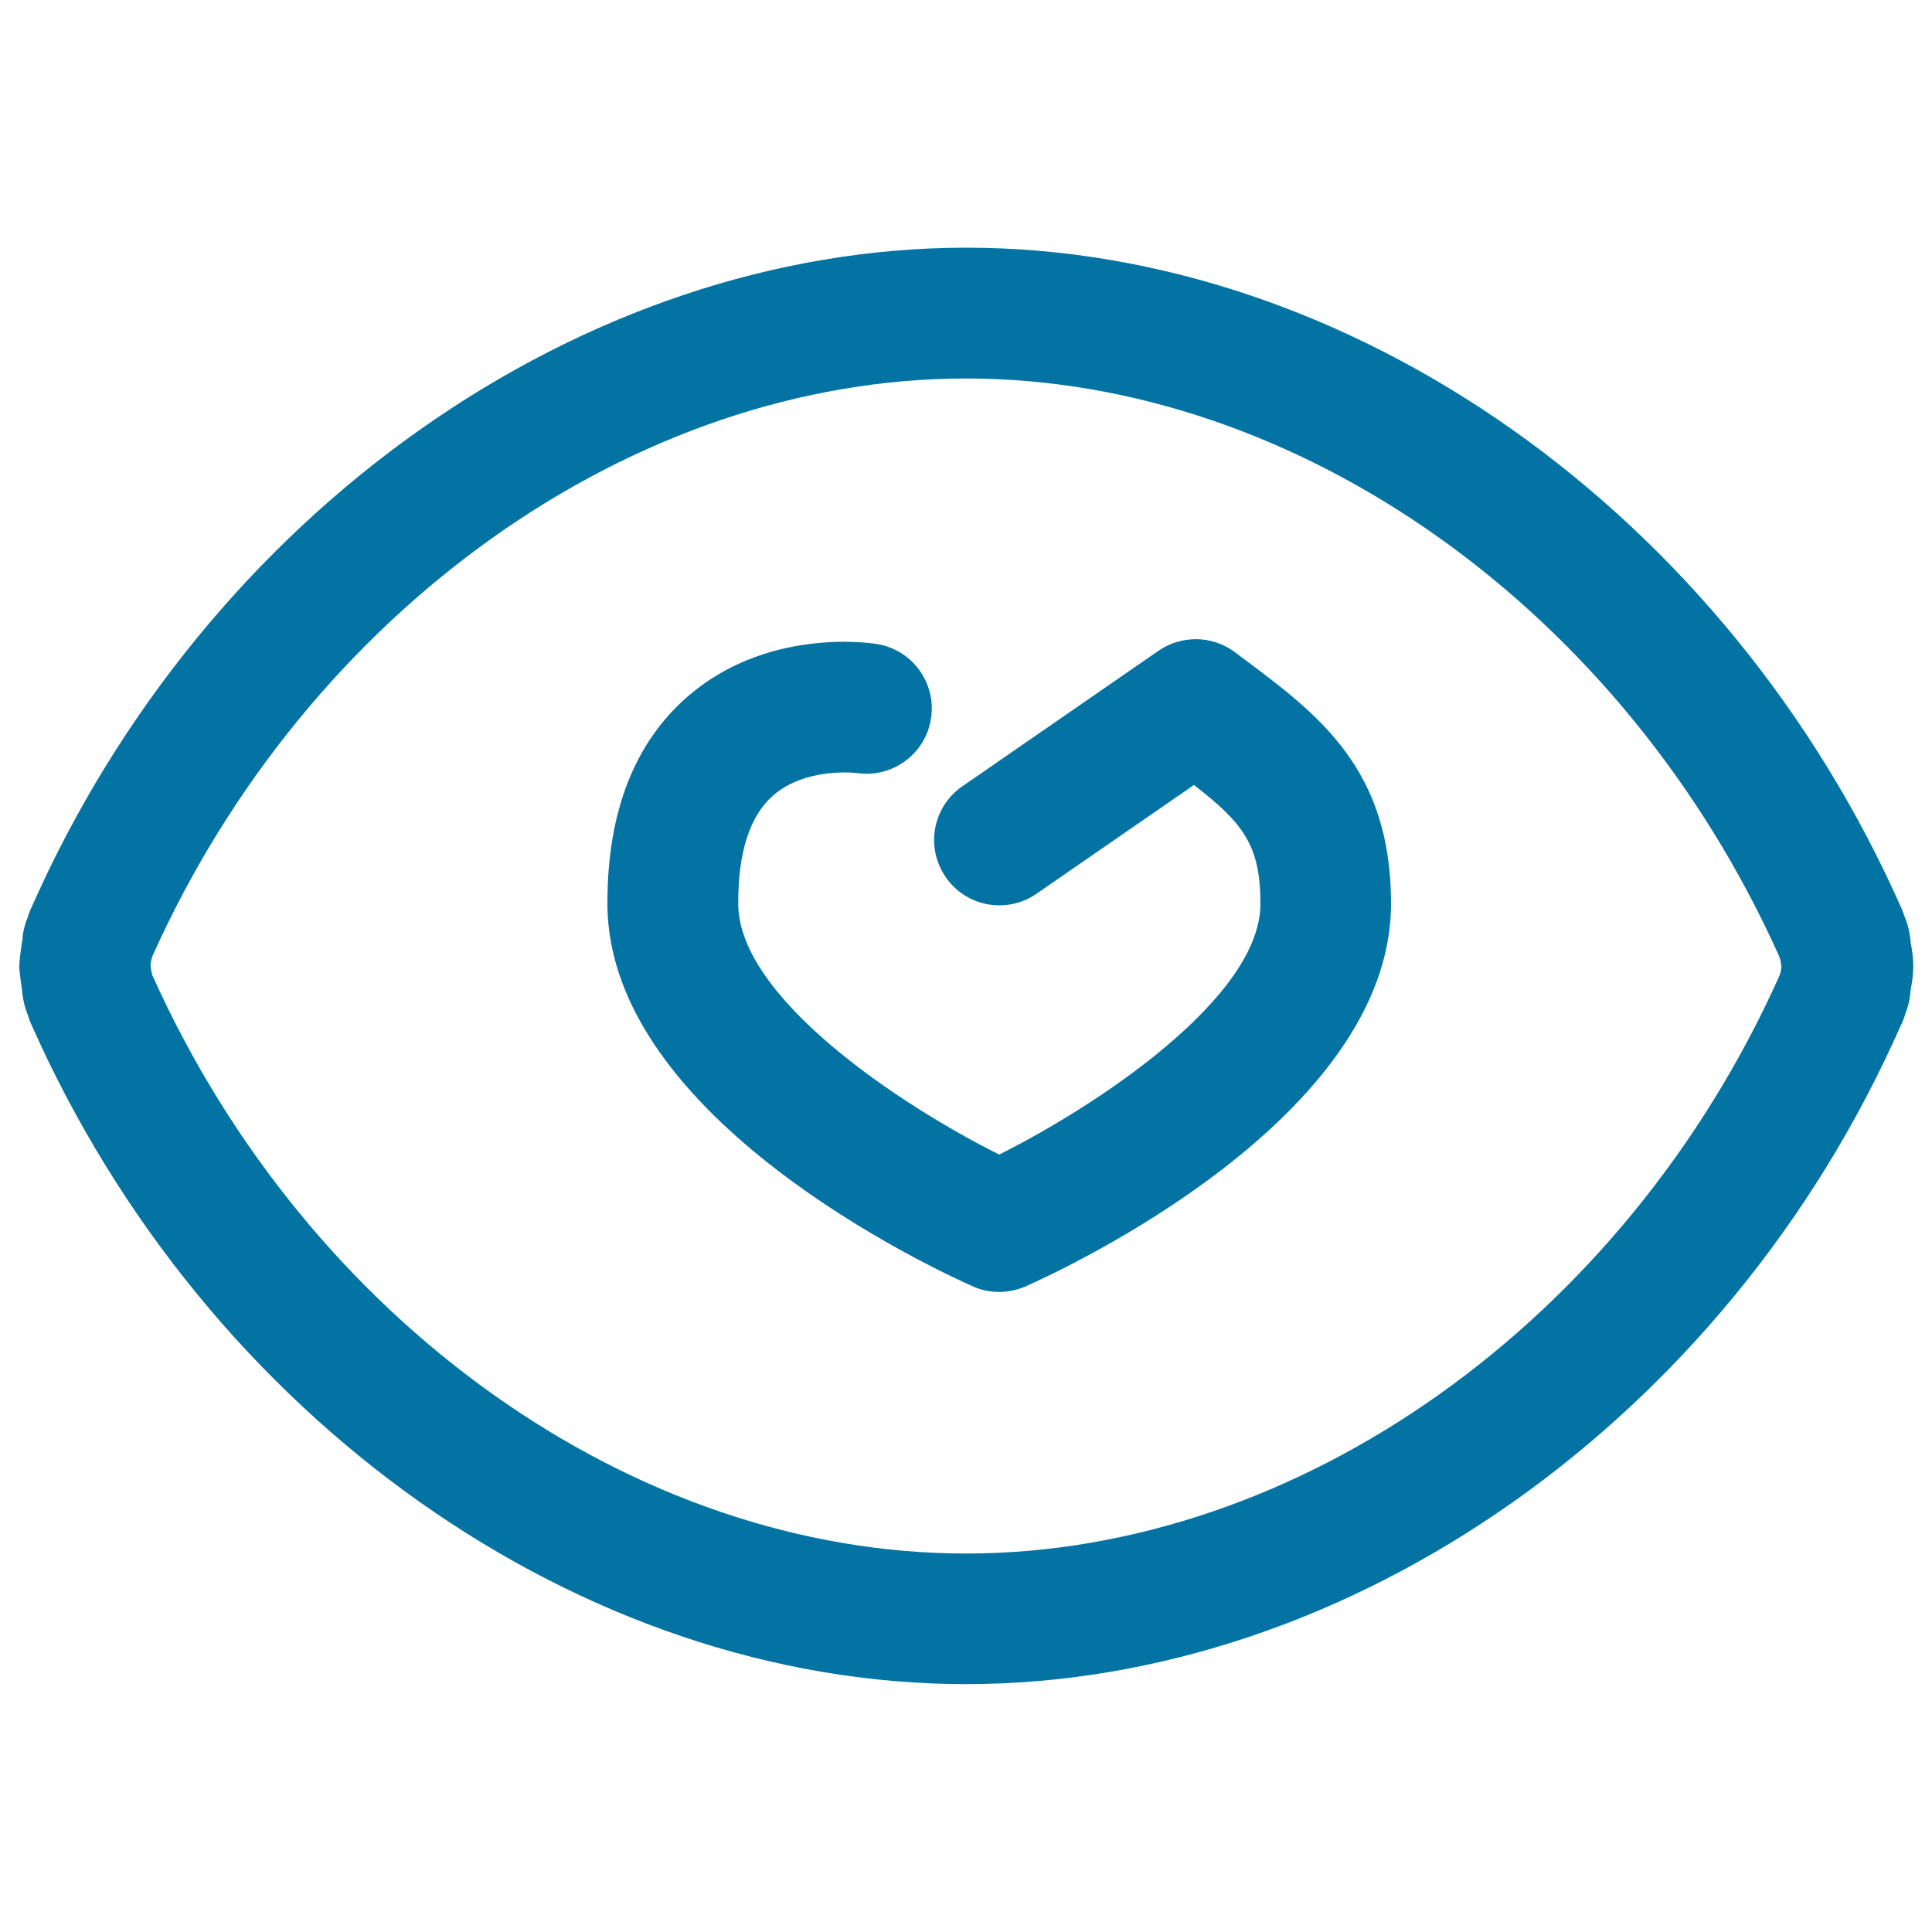 <svg xmlns="http://www.w3.org/2000/svg" viewBox="0 0 1000 1000" style="fill:#0273a2">
<title>Attention SVG icon</title>
<path d="M500,871.7c-199.2,0-393.9-137.6-484.2-342.4c-0.5-1-0.9-2.5-1.4-4c-0.6-1.4-1.1-2.9-1.5-4.3c-0.7-2.3-1.5-7.2-1.6-9.6c-0.3-1.1-1.1-8.1-1.1-8.1c-0.3-2.4-0.3-4.3,0-6.6c0,0,0.8-7.5,1.6-11.3c-0.4,1.2,0-3.1,1.5-7.8c0.2-0.7,0.5-1.6,0.9-2.4c0.5-1.7,1.1-3.5,2.1-5.5c90.1-204,284.6-341.5,483.9-341.5c199.2,0,393.8,137.6,484.2,342.4c0.5,1.2,1,2.7,1.6,4.3c0.5,1.3,1,2.6,1.4,4c0.7,2.3,1.5,7.1,1.6,9.4c0.7,3.2,1.3,7.4,1.3,11.8c0,4.3-0.6,8.4-1.4,12.6c-0.1,0.9-0.3,5.1-2,10.1c-0.2,0.5-0.4,1.1-0.6,1.6c-0.6,2.1-1.4,4.4-2.7,6.9C893.9,734.3,699.3,871.7,500,871.7z M78.9,504.9C159.5,684.3,328.2,804.1,500,804.1c172.1,0,341-120.1,421.1-299.2c0.2-0.7,0.4-1.4,0.6-2c0,0,0,0,0-0.1c0.1-0.7,0.2-1.4,0.4-2.1c-0.1-0.6-0.3-2.1-0.5-3.6c0-0.1,0-0.1-0.1-0.2c-0.2-0.5-0.3-1.1-0.5-1.7C840.5,315.7,671.9,195.9,500,195.9C328,195.9,159,316,78.8,495.1c-0.2,0.7-0.4,1.4-0.5,1.9c-0.1,0.6-0.2,1.3-0.3,1.9l-0.1,1.1c0.1,0.4,0.1,0.8,0.2,1.2c0.1,0.3,0.1,0.8,0.2,1.4C78.5,503.3,78.7,504.1,78.9,504.9z"/><path d="M517.2,668.7c-4.7,0-9.3-0.9-13.7-2.9c-19.4-8.6-189.1-87-189.1-198.1c-0.1-47.3,14-83.5,41.9-107.5c40.1-34.5,91.5-27.8,97.3-26.9c18.5,2.8,31.1,20.1,28.3,38.5c-2.8,18.5-20.1,31.1-38.5,28.3l0,0c0,0-26.3-3.2-43.3,11.7c-12,10.5-18.1,29.4-18,55.9c0,48.6,83.6,104.2,135.1,129.9c51.5-25.8,135.2-81.5,135.2-129.8c0-30.4-9-41.8-34.4-61.5l-81.5,56.3c-15.4,10.6-36.4,6.8-47-8.6c-10.6-15.4-6.8-36.4,8.6-47l101.6-70.2c12-8.2,27.8-7.9,39.4,0.7l3.7,2.8c39.7,29.6,77.2,57.5,77.2,127.4c0,111.1-169.7,189.5-189.1,198.1C526.5,667.7,521.8,668.7,517.2,668.7z"/>
</svg>
